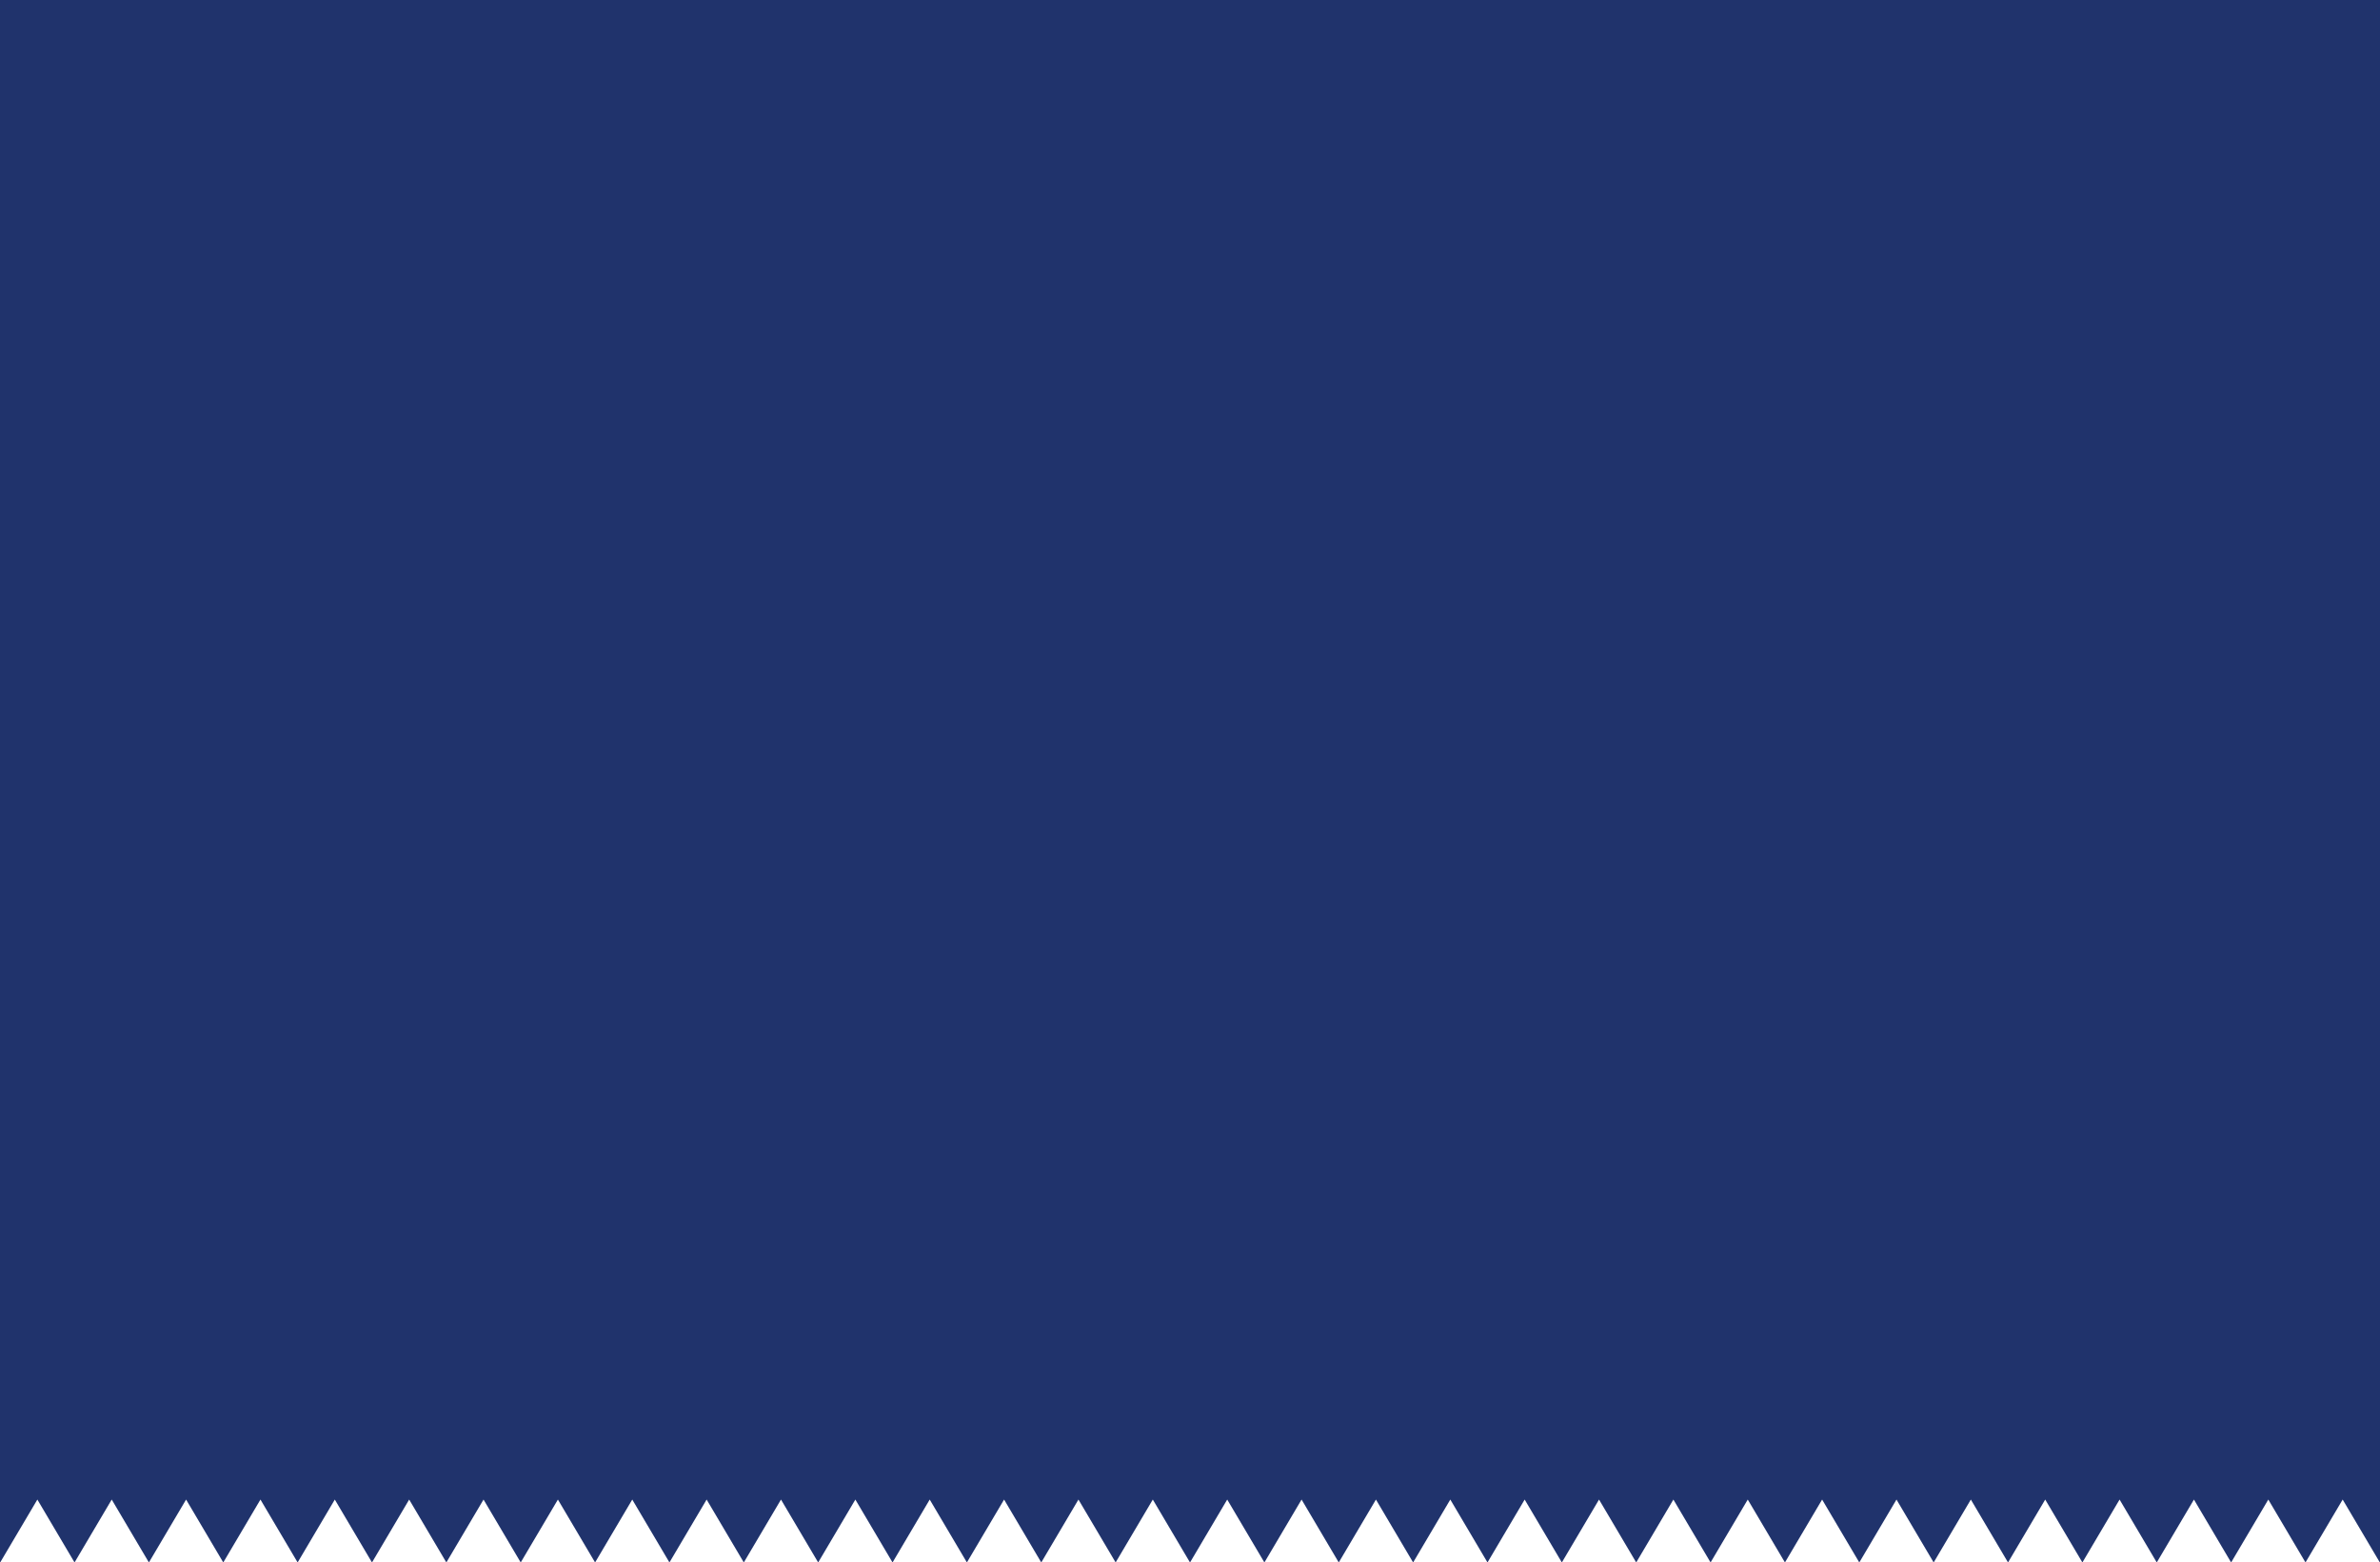 <!-- Generator: Adobe Illustrator 22.1.0, SVG Export Plug-In  -->
<svg version="1.1"
	 xmlns="http://www.w3.org/2000/svg" xmlns:xlink="http://www.w3.org/1999/xlink" xmlns:a="http://ns.adobe.com/AdobeSVGViewerExtensions/3.0/"
	 x="0px" y="0px" width="381px" height="250.161px" viewBox="0 0 381 250.161" style="enable-background:new 0 0 381 250.161;"
	 xml:space="preserve">
<style type="text/css">
	.st0{fill:#20336C;}
</style>
<defs>
</defs>
<polygon class="st0" points="190.477,0 0,0 0,250.113 0.028,250.161 5.981,240.09 11.933,250.161 17.885,240.09 23.837,250.161 
	29.79,240.09 35.742,250.161 41.694,240.09 47.646,250.161 53.597,240.09 59.549,250.161 65.502,240.09 71.454,250.161 
	77.406,240.09 83.358,250.161 89.311,240.09 95.263,250.161 101.215,240.09 107.167,250.161 113.12,240.09 119.072,250.161 
	125.024,240.09 130.977,250.161 136.929,240.09 142.881,250.161 148.833,240.09 154.785,250.161 160.738,240.09 166.69,250.161 
	172.642,240.09 178.595,250.161 184.547,240.09 190.498,250.161 190.501,250.154 190.505,250.161 196.457,240.09 202.41,250.161 
	208.362,240.09 214.314,250.161 220.266,240.09 226.219,250.161 232.171,240.09 238.123,250.161 244.074,240.09 250.026,250.161 
	255.979,240.09 261.931,250.161 267.883,240.09 273.835,250.161 279.788,240.09 285.74,250.161 291.692,240.09 297.644,250.161 
	303.597,240.09 309.549,250.161 315.501,240.09 321.453,250.161 327.406,240.09 333.358,250.161 339.31,240.09 345.262,250.161 
	351.215,240.09 357.167,250.161 363.119,240.09 369.071,250.161 375.024,240.09 380.975,250.161 381,250.118 381,0 "/>
</svg>